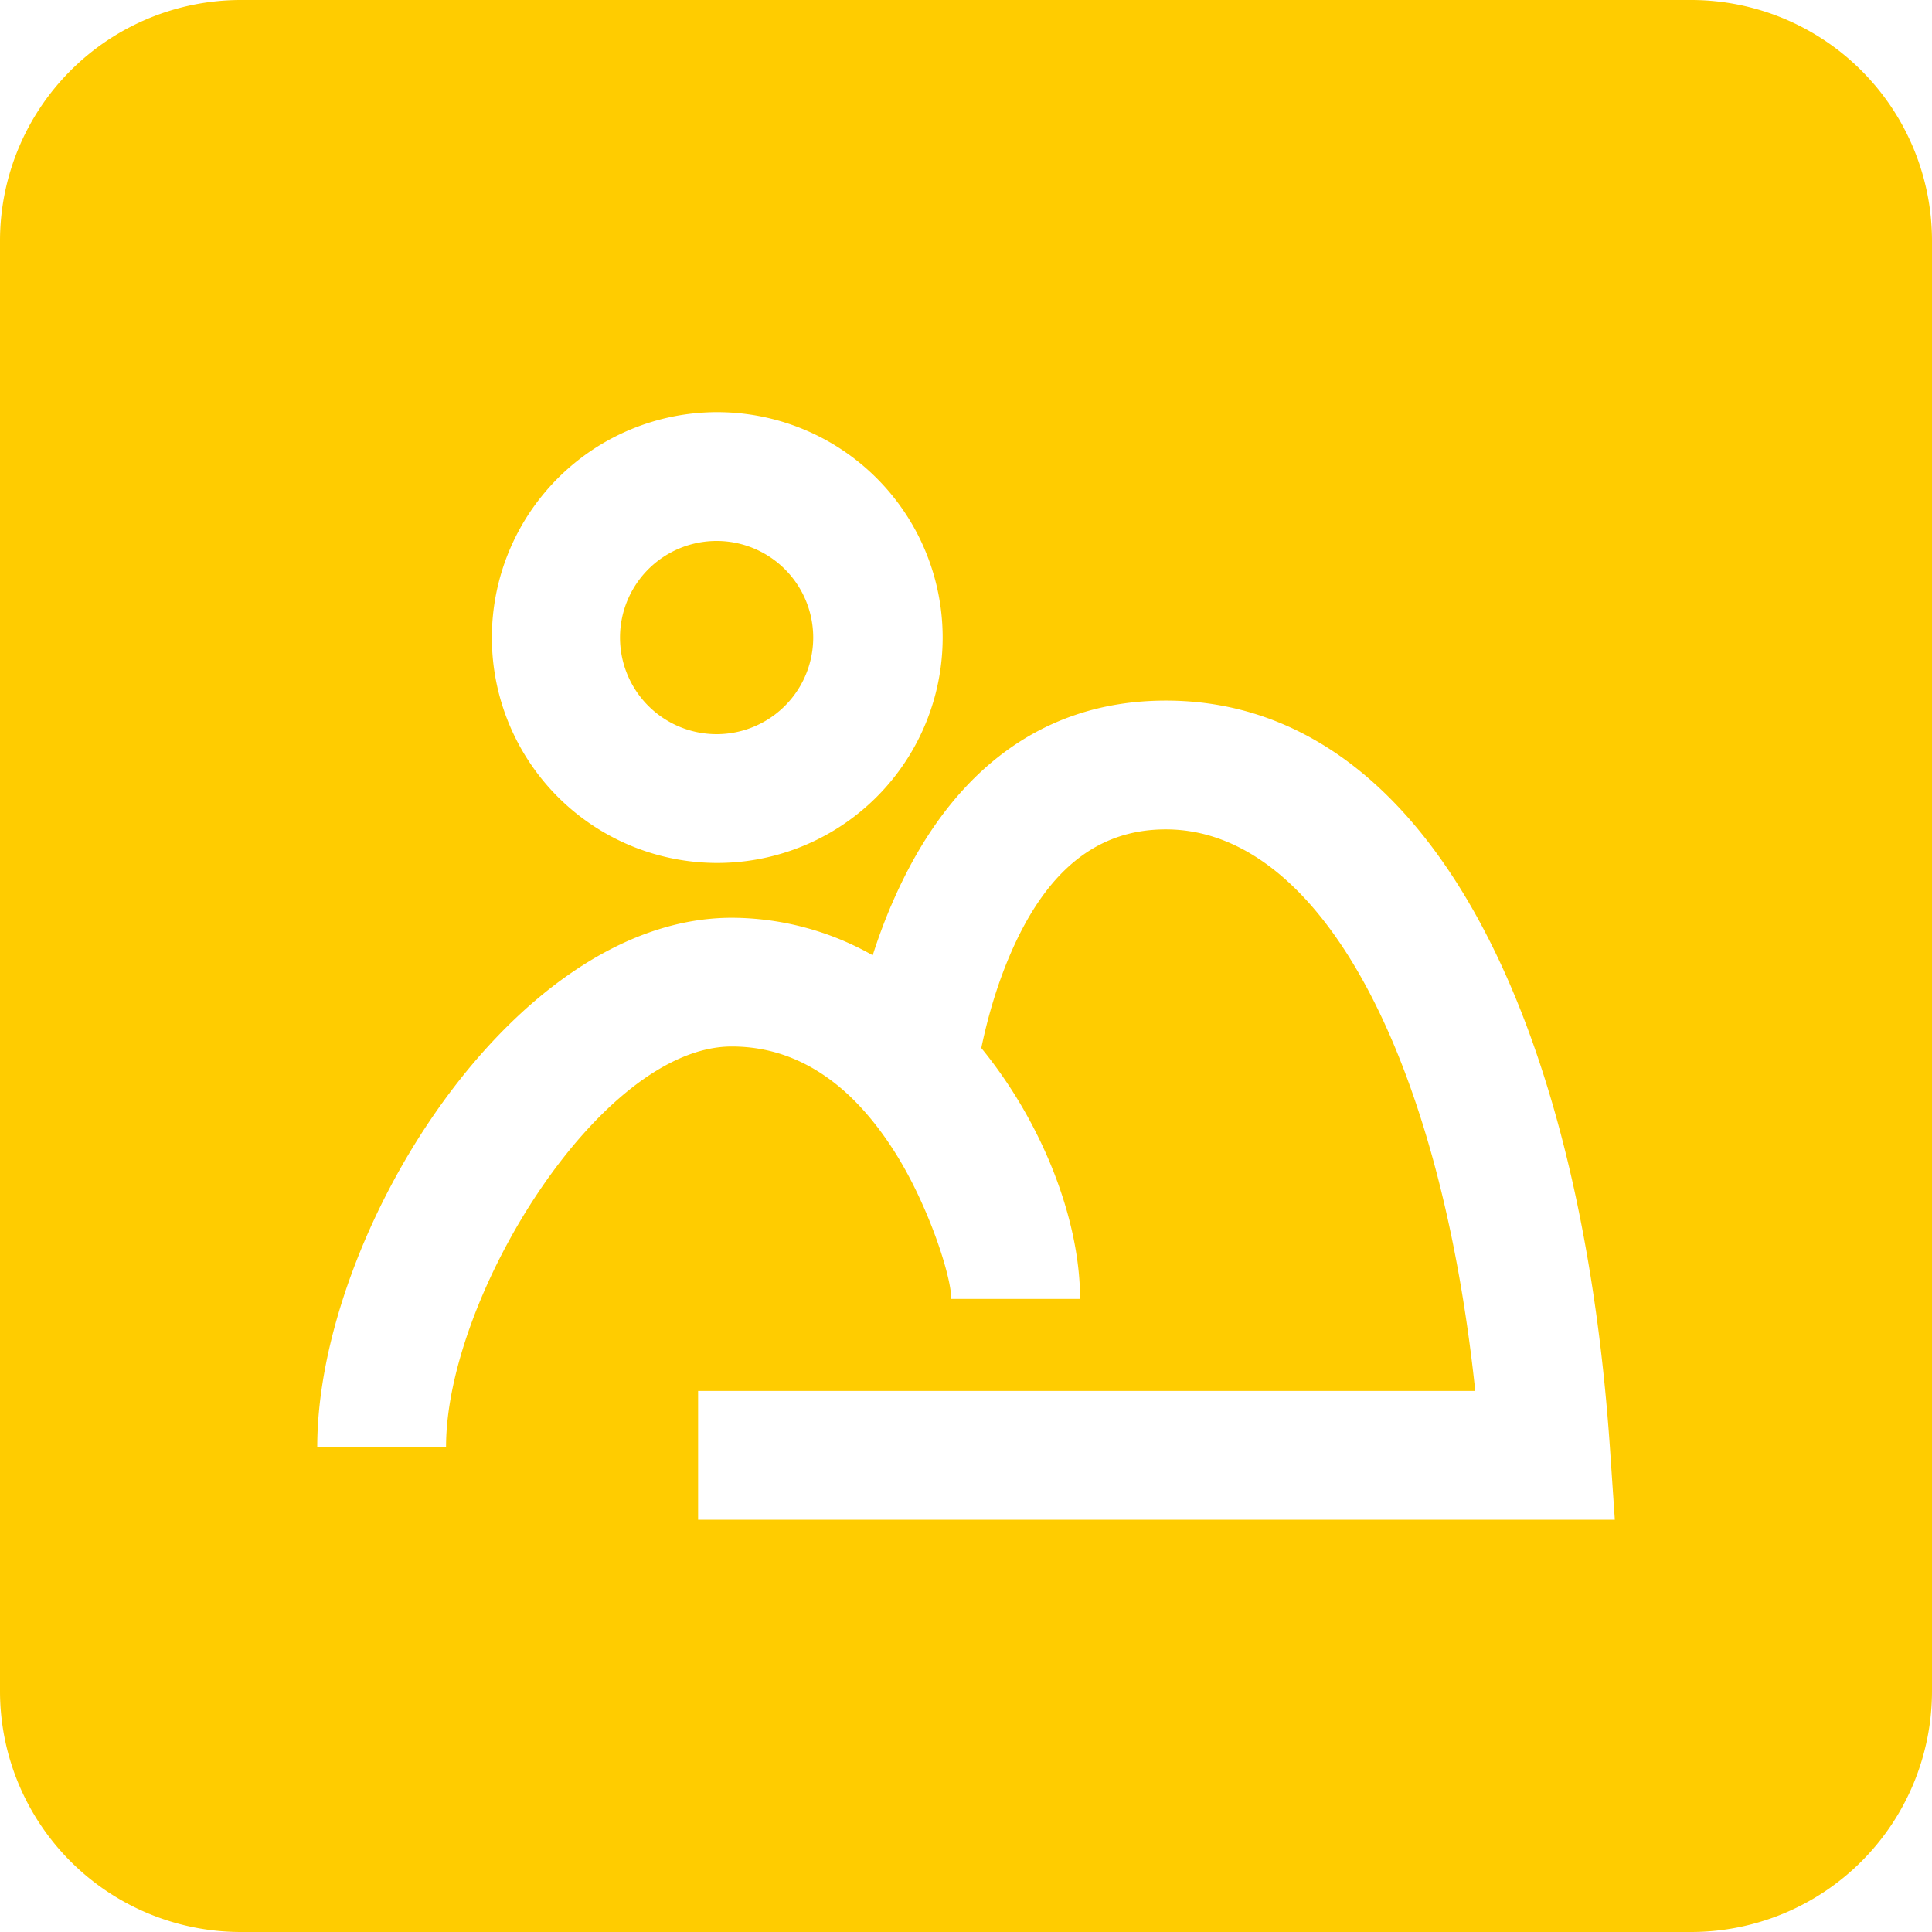 <?xml version="1.0" standalone="no"?><!DOCTYPE svg PUBLIC "-//W3C//DTD SVG 1.1//EN" "http://www.w3.org/Graphics/SVG/1.1/DTD/svg11.dtd"><svg t="1728876990975" class="icon" viewBox="0 0 1024 1024" version="1.1" xmlns="http://www.w3.org/2000/svg" p-id="113723" xmlns:xlink="http://www.w3.org/1999/xlink" width="100" height="100"><path d="M0 127.616A127.701 127.701 0 0 1 127.616 0H896.427A127.701 127.701 0 0 1 1024 127.616V896.427A127.701 127.701 0 0 1 896.384 1024H127.573A127.701 127.701 0 0 1 0 896.384V127.573z m472.32 352.341a302.592 302.592 0 0 0-9.771 26.368 152.32 152.32 0 0 0-74.667-19.883c-116.181 0-219.733 168.064-219.733 280.491h68.267C236.373 687.36 318.165 554.667 387.84 554.667c22.485 0 42.368 8.277 59.947 23.893 9.984 8.96 19.157 20.224 27.52 33.749 17.067 27.605 28.885 64.085 28.885 76.16h68.267c0-41.088-19.2-92.373-52.352-132.992 3.499-16.811 8.448-33.451 14.976-48.811 18.56-43.605 45.013-67.072 82.816-67.072 81.579 0 145.195 119.509 164.011 297.643H370.005v68.267H855.893l-2.475-36.437c-15.573-231.04-97.792-397.739-235.435-397.739-69.717 0-117.419 42.368-145.621 108.587z m-92.501-22.571a119.467 119.467 0 1 0 0-238.933 119.467 119.467 0 0 0 0 238.933z m0-68.267a51.2 51.2 0 1 1 0-102.4 51.2 51.2 0 0 1 0 102.4z" fill="#FFCC00" p-id="113724"></path></svg>